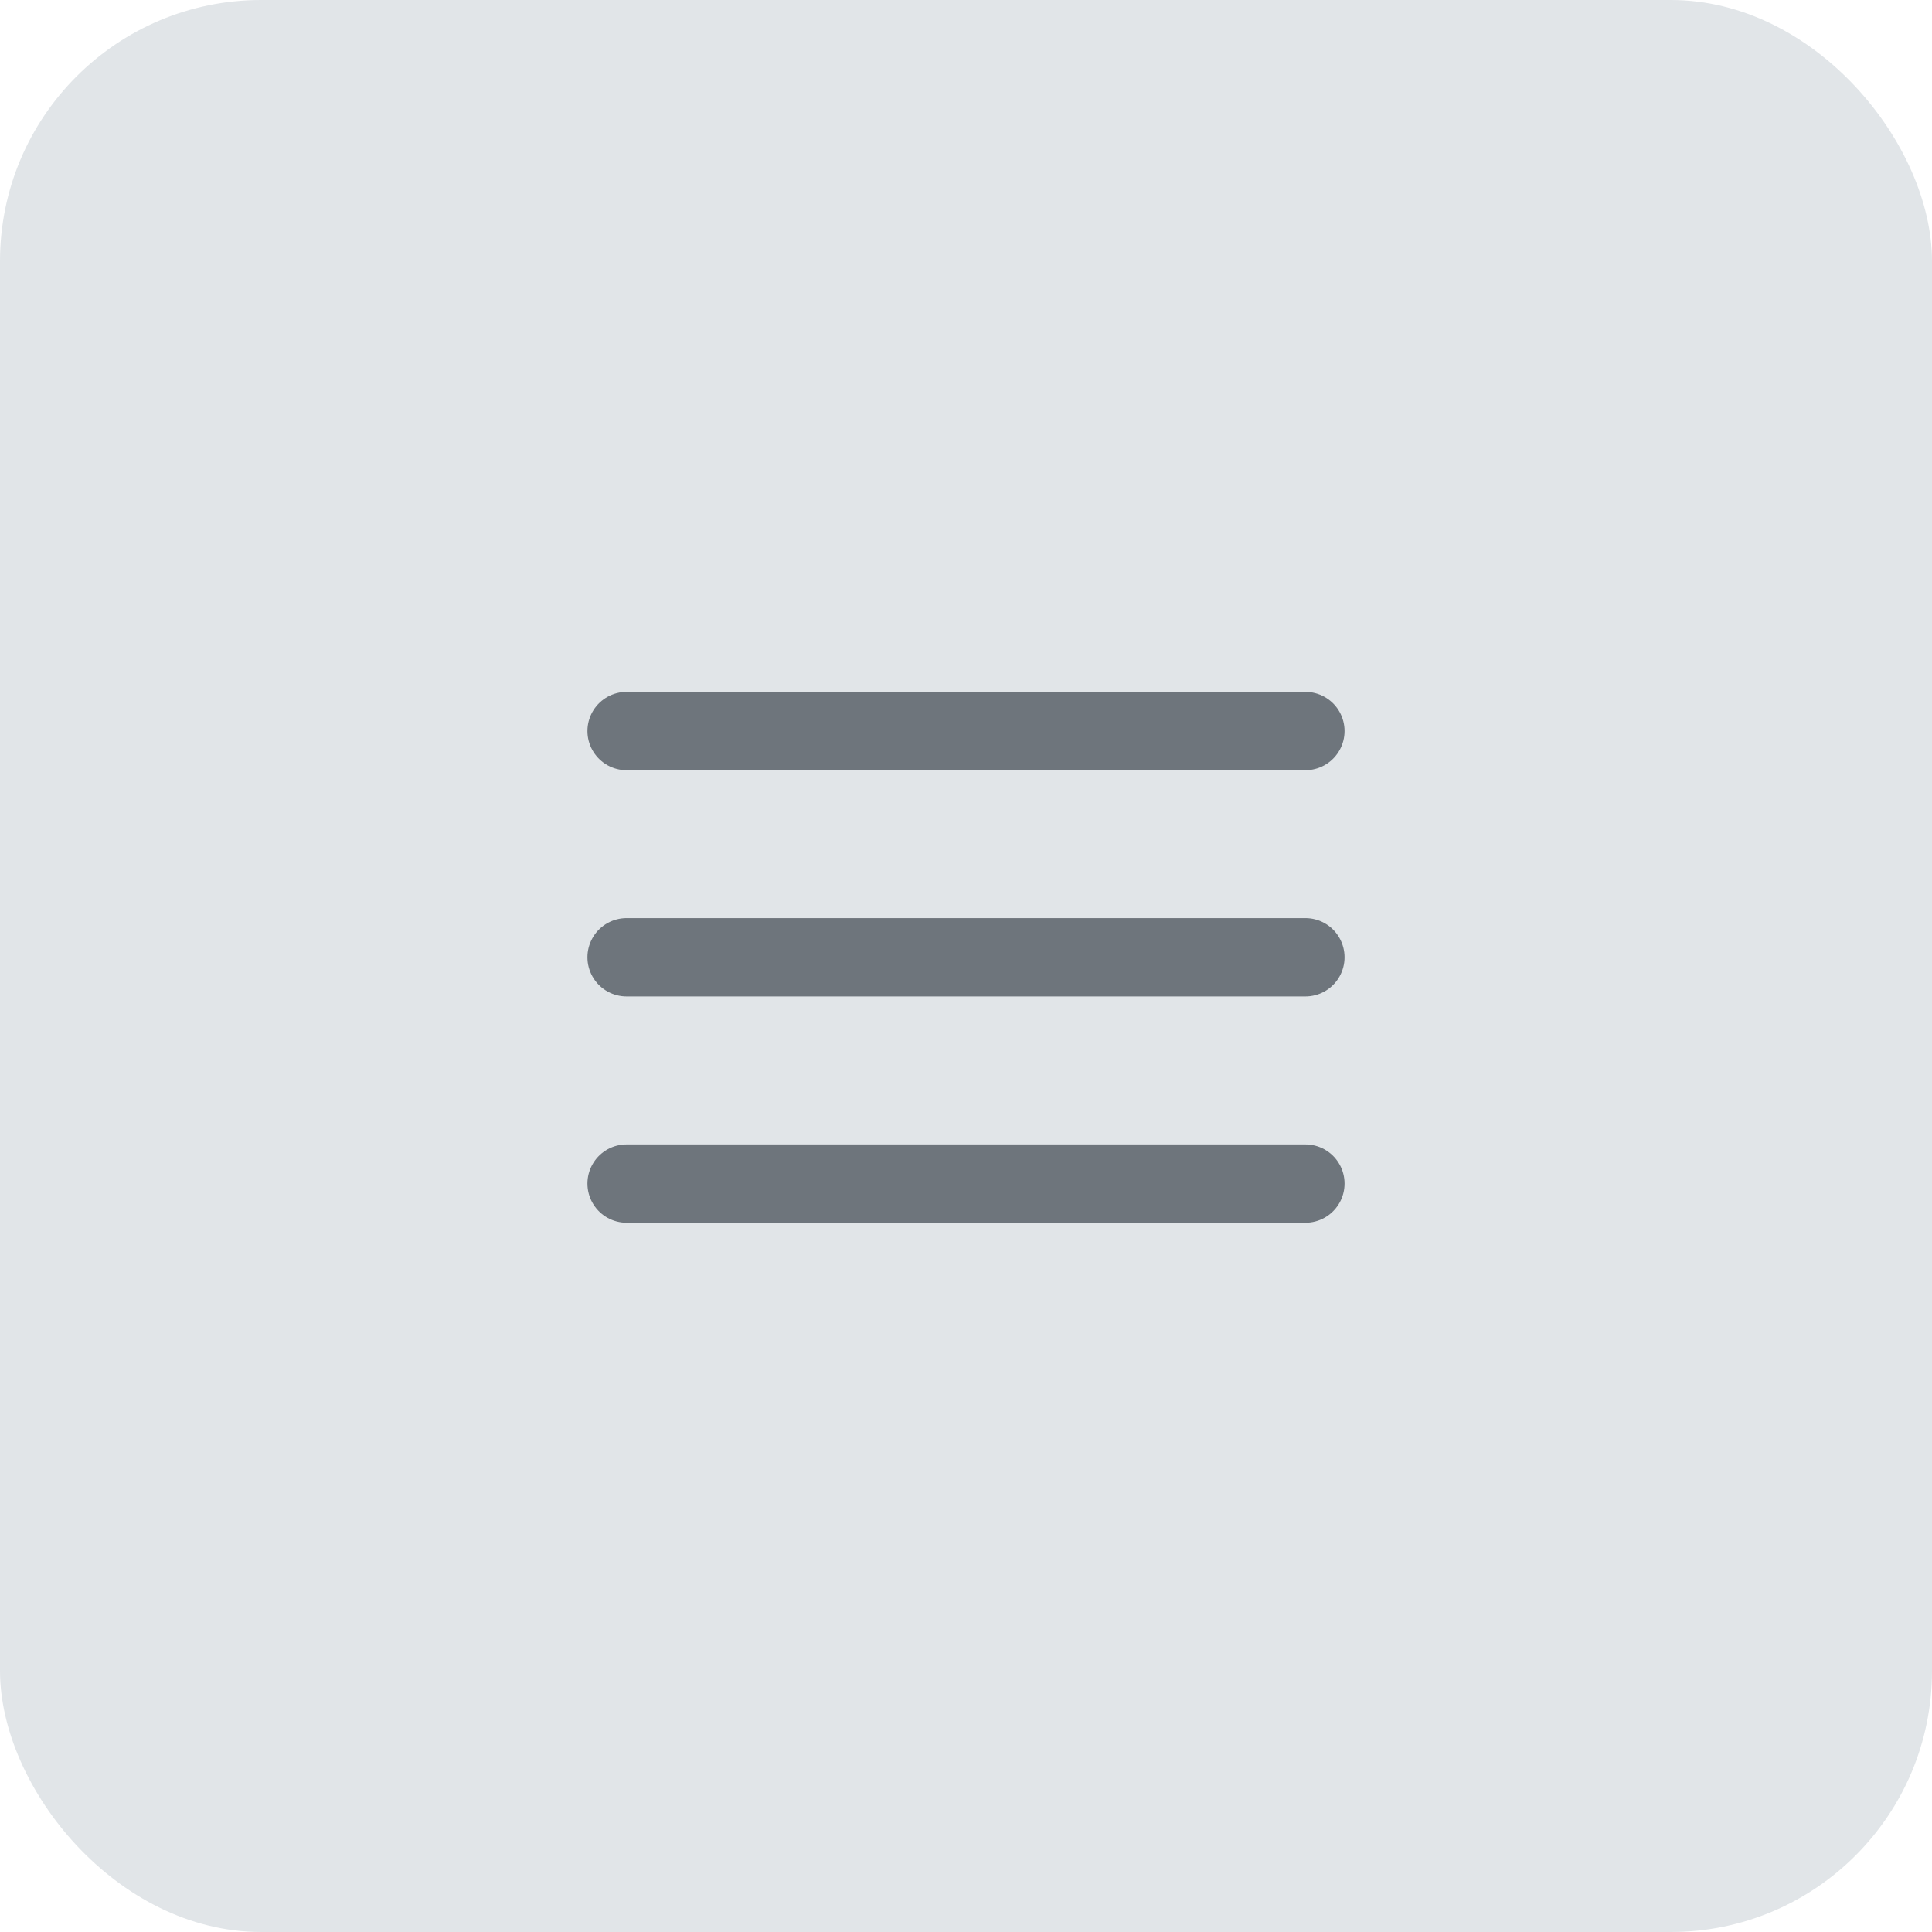 <?xml version="1.0" encoding="UTF-8"?> <svg xmlns="http://www.w3.org/2000/svg" width="37" height="37" viewBox="0 0 37 37" fill="none"> <rect width="37" height="37" rx="5" fill="#E1E5E8"></rect> <path d="M12 18.333H25" stroke="#6E757C" stroke-width="1.5" stroke-linecap="round" stroke-linejoin="round"></path> <path d="M12 14H25" stroke="#6E757C" stroke-width="1.5" stroke-linecap="round" stroke-linejoin="round"></path> <path d="M12 22.667H25" stroke="#6E757C" stroke-width="1.5" stroke-linecap="round" stroke-linejoin="round"></path> </svg> 